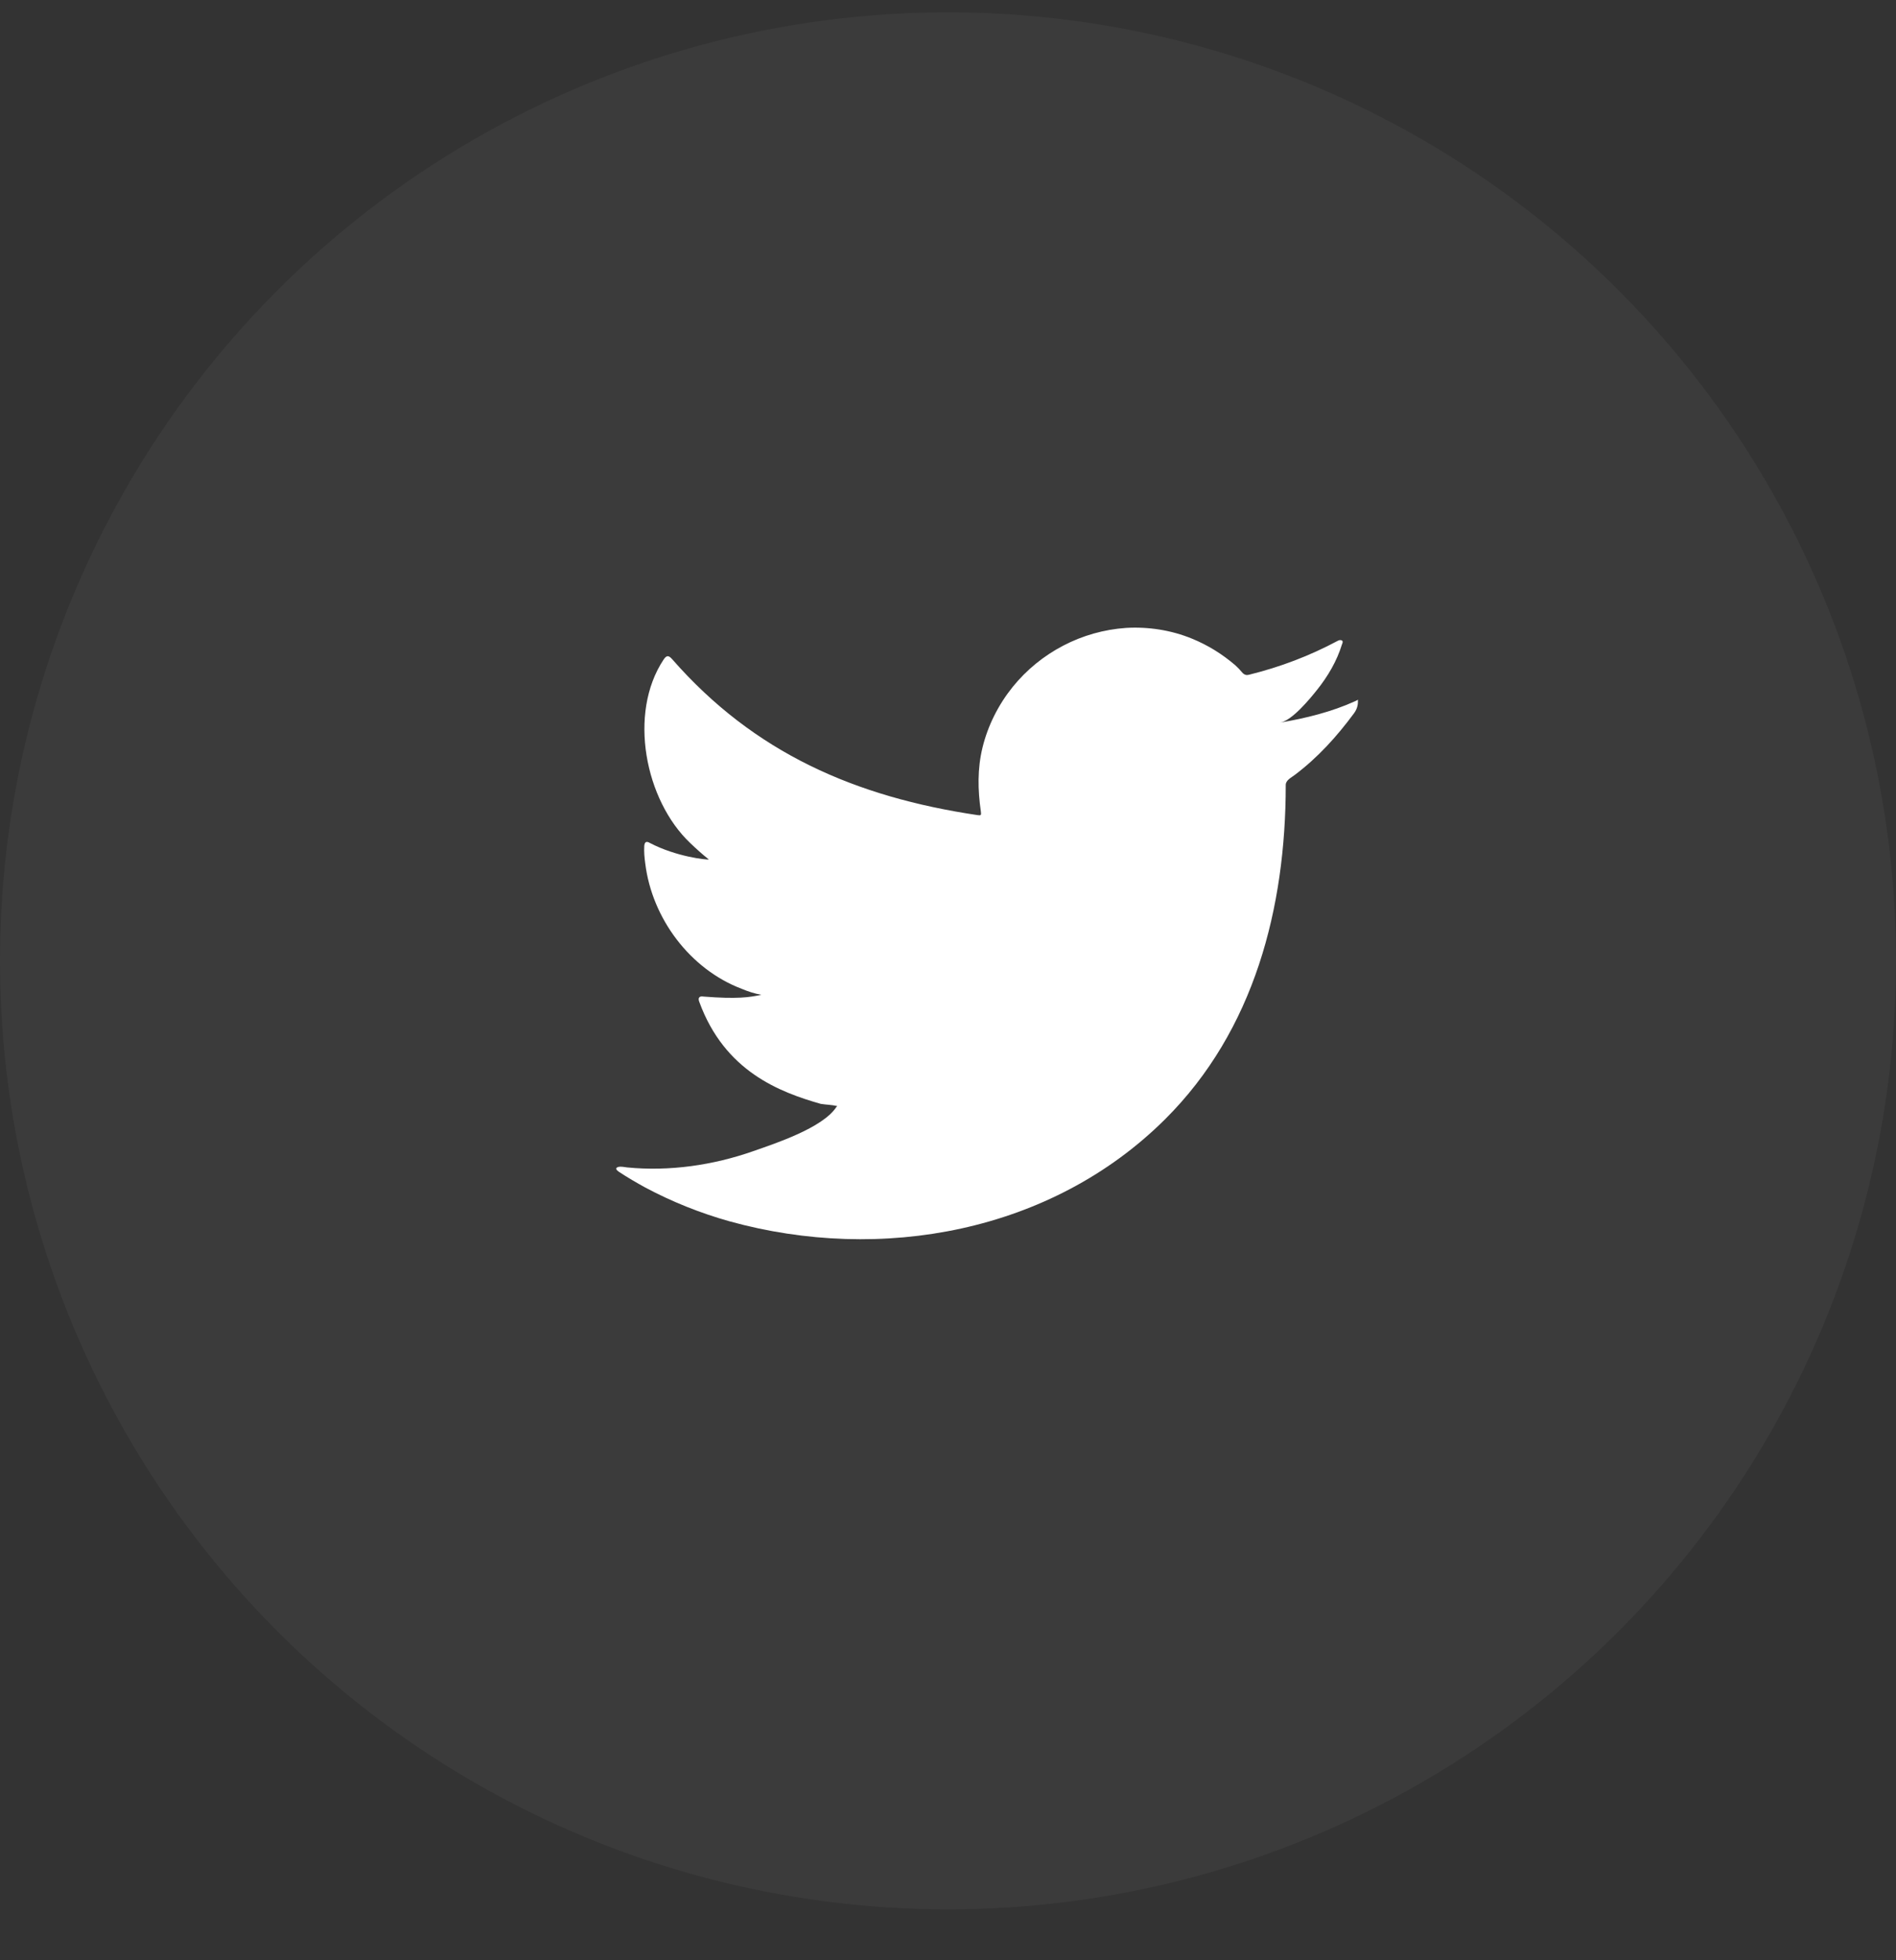 <svg width="30" height="31" viewBox="0 0 30 31" fill="none" xmlns="http://www.w3.org/2000/svg">
<rect x="0" y="0" width="30" height="31" fill="#333333" stroke="none"/>
<circle cx="15" cy="15.195" r="15" fill="white" fill-opacity="0.04"/>
<path d="M21.444 11.088C21.07 11.258 20.659 11.359 20.257 11.427C20.447 11.394 20.729 11.048 20.84 10.909C21.011 10.695 21.154 10.453 21.234 10.189C21.244 10.168 21.253 10.142 21.232 10.128C21.206 10.118 21.19 10.123 21.169 10.133C20.72 10.373 20.255 10.549 19.761 10.671C19.721 10.681 19.691 10.671 19.665 10.646C19.625 10.598 19.585 10.556 19.543 10.518C19.336 10.342 19.113 10.203 18.861 10.1C18.532 9.965 18.171 9.909 17.816 9.93C17.47 9.954 17.13 10.05 16.824 10.21C16.516 10.37 16.241 10.594 16.023 10.864C15.797 11.145 15.631 11.474 15.546 11.822C15.464 12.159 15.471 12.493 15.52 12.835C15.527 12.891 15.523 12.898 15.471 12.891C13.537 12.604 11.935 11.909 10.635 10.424C10.579 10.361 10.548 10.361 10.501 10.429C9.933 11.283 10.208 12.656 10.92 13.331C11.014 13.421 11.112 13.51 11.216 13.592C11.178 13.599 10.703 13.55 10.283 13.331C10.226 13.296 10.198 13.317 10.194 13.38C10.189 13.472 10.196 13.557 10.21 13.658C10.318 14.524 10.917 15.327 11.737 15.638C11.834 15.678 11.942 15.715 12.047 15.732C11.859 15.772 11.669 15.802 11.131 15.76C11.065 15.748 11.039 15.781 11.065 15.845C11.467 16.944 12.336 17.271 12.987 17.457C13.074 17.471 13.161 17.471 13.248 17.492C13.243 17.499 13.239 17.499 13.232 17.509C13.015 17.838 12.266 18.083 11.918 18.205C11.284 18.427 10.593 18.528 9.923 18.462C9.815 18.445 9.794 18.448 9.764 18.462C9.733 18.481 9.759 18.507 9.794 18.532C9.93 18.622 10.069 18.702 10.21 18.78C10.635 19.006 11.079 19.184 11.542 19.314C13.939 19.978 16.636 19.49 18.436 17.699C19.848 16.294 20.344 14.355 20.344 12.413C20.344 12.338 20.433 12.296 20.487 12.255C20.854 11.978 21.152 11.648 21.425 11.279C21.486 11.196 21.486 11.121 21.486 11.09C21.486 11.086 21.486 11.081 21.486 11.081C21.491 11.057 21.491 11.067 21.444 11.088Z" fill="white"/>
</svg>
